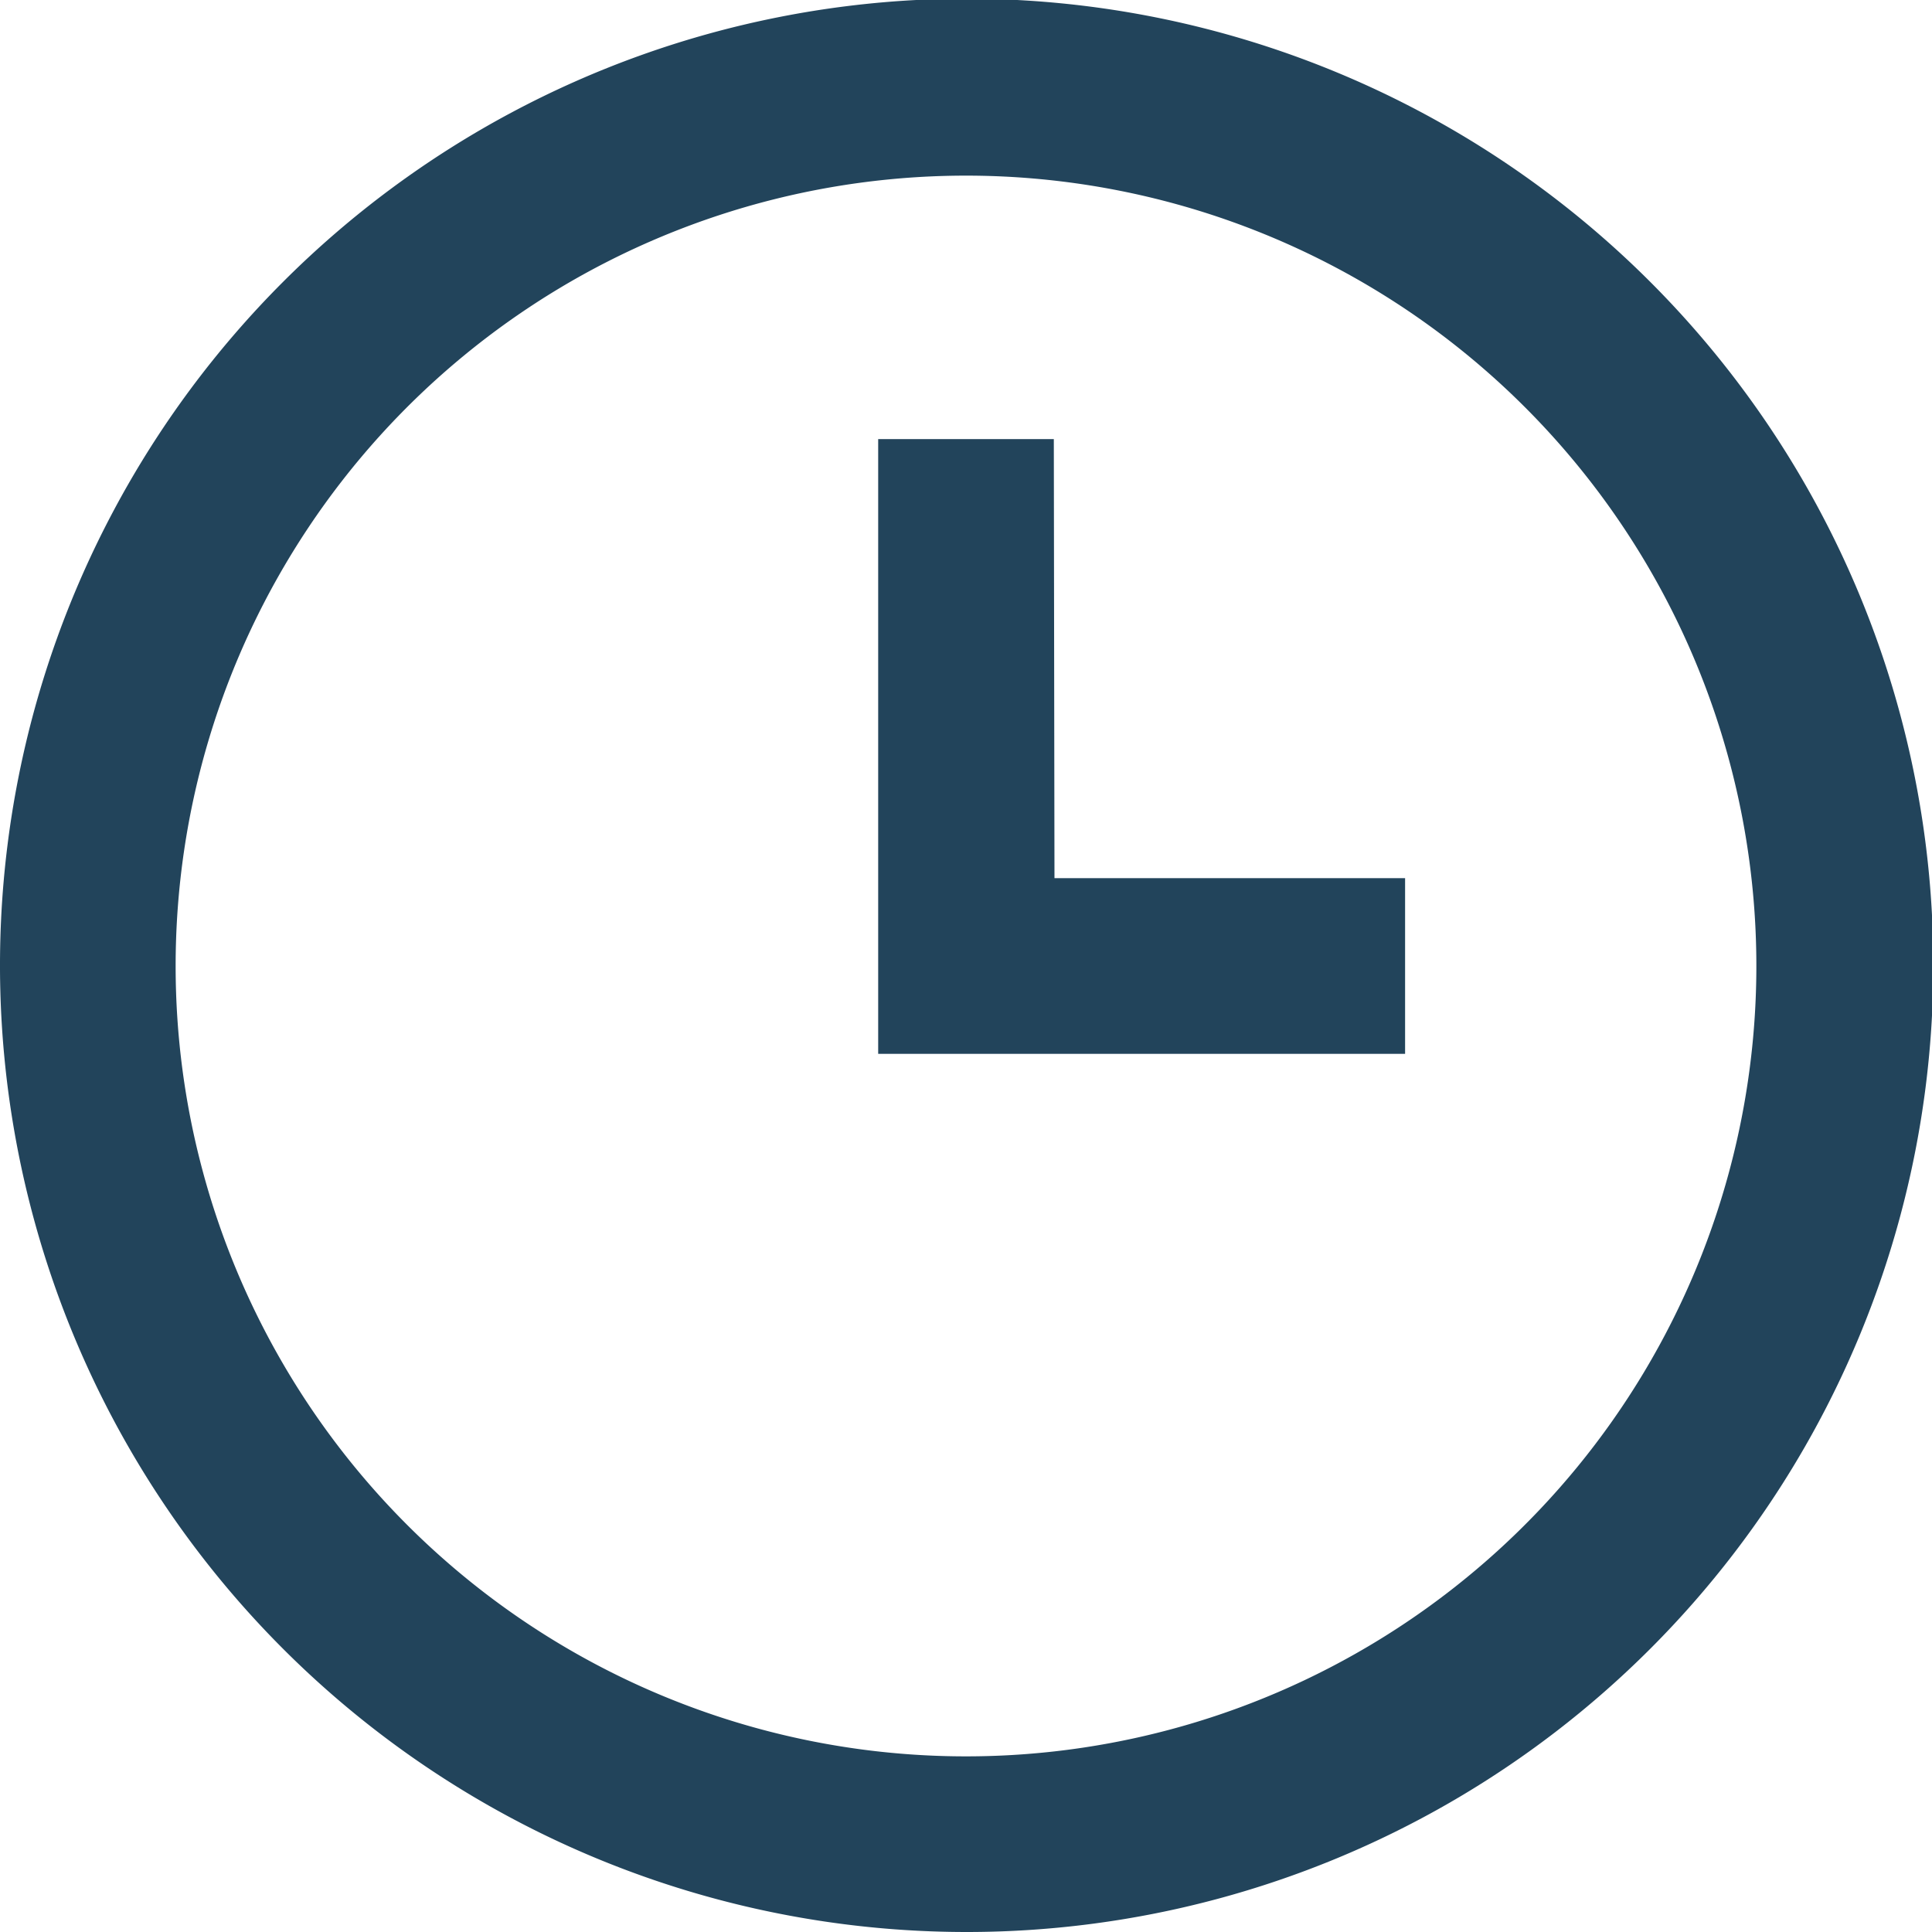 <svg xmlns="http://www.w3.org/2000/svg" width="11.792" height="11.792" viewBox="0 0 11.792 11.792">
  <path id="time_icon" d="M6.9,12.792a5.9,5.9,0,1,1,5.9-5.9A5.9,5.9,0,0,1,6.9,12.792Zm0-1.072A4.824,4.824,0,1,0,2.072,6.9,4.824,4.824,0,0,0,6.9,11.72Zm.536-5.36H9.576V7.432H6.36V3.68H7.432Z" transform="translate(-1 -1)" fill="#22445b" fill-rule="evenodd"/>
</svg>
